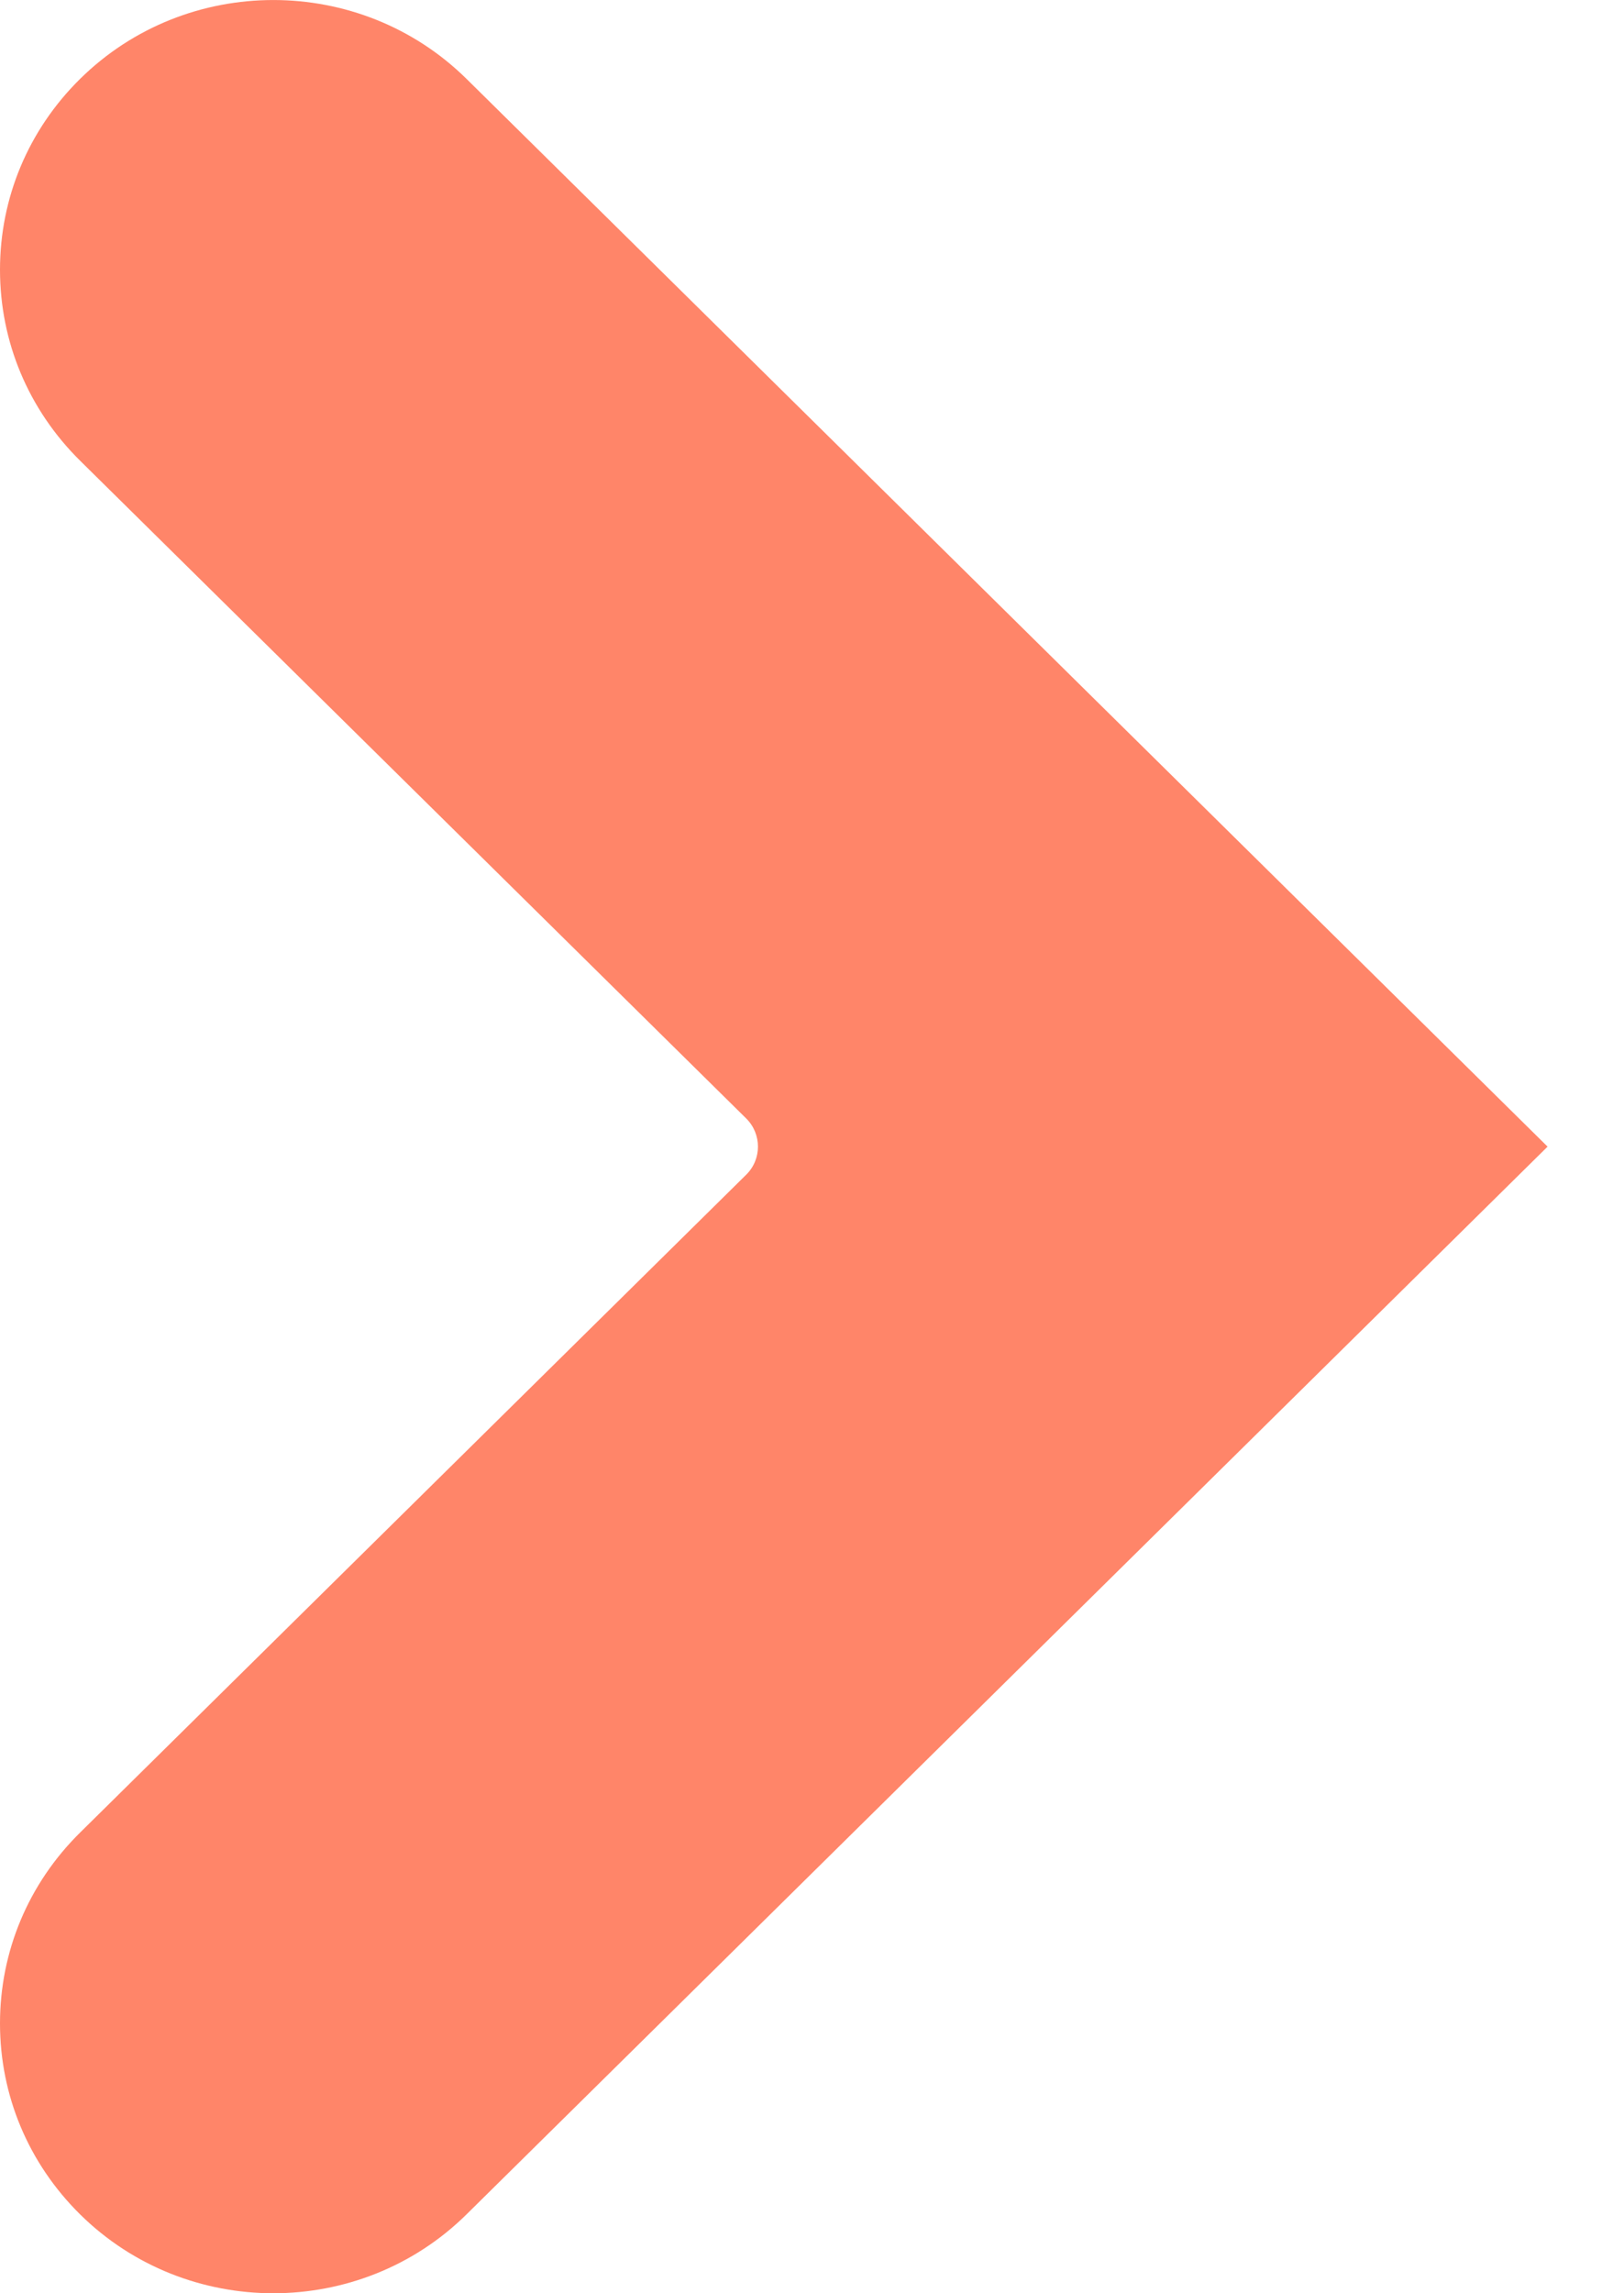 <svg width="17" height="24" viewBox="0 0 17 24" fill="none" xmlns="http://www.w3.org/2000/svg">
<path fill-rule="evenodd" clip-rule="evenodd" d="M2.861 24C2.129 24 1.396 23.725 0.838 23.174C0.298 22.64 0 21.931 0 21.176C0 20.422 0.298 19.712 0.838 19.179L7.812 12.293C7.975 12.132 7.975 11.868 7.812 11.706L0.838 4.821C0.298 4.287 0 3.578 0 2.823C0 2.069 0.298 1.359 0.838 0.826C1.954 -0.275 3.768 -0.275 4.884 0.826L16.2 12L4.884 23.174C4.326 23.725 3.593 24 2.861 24Z" fill="#FF8569"/>
</svg>
